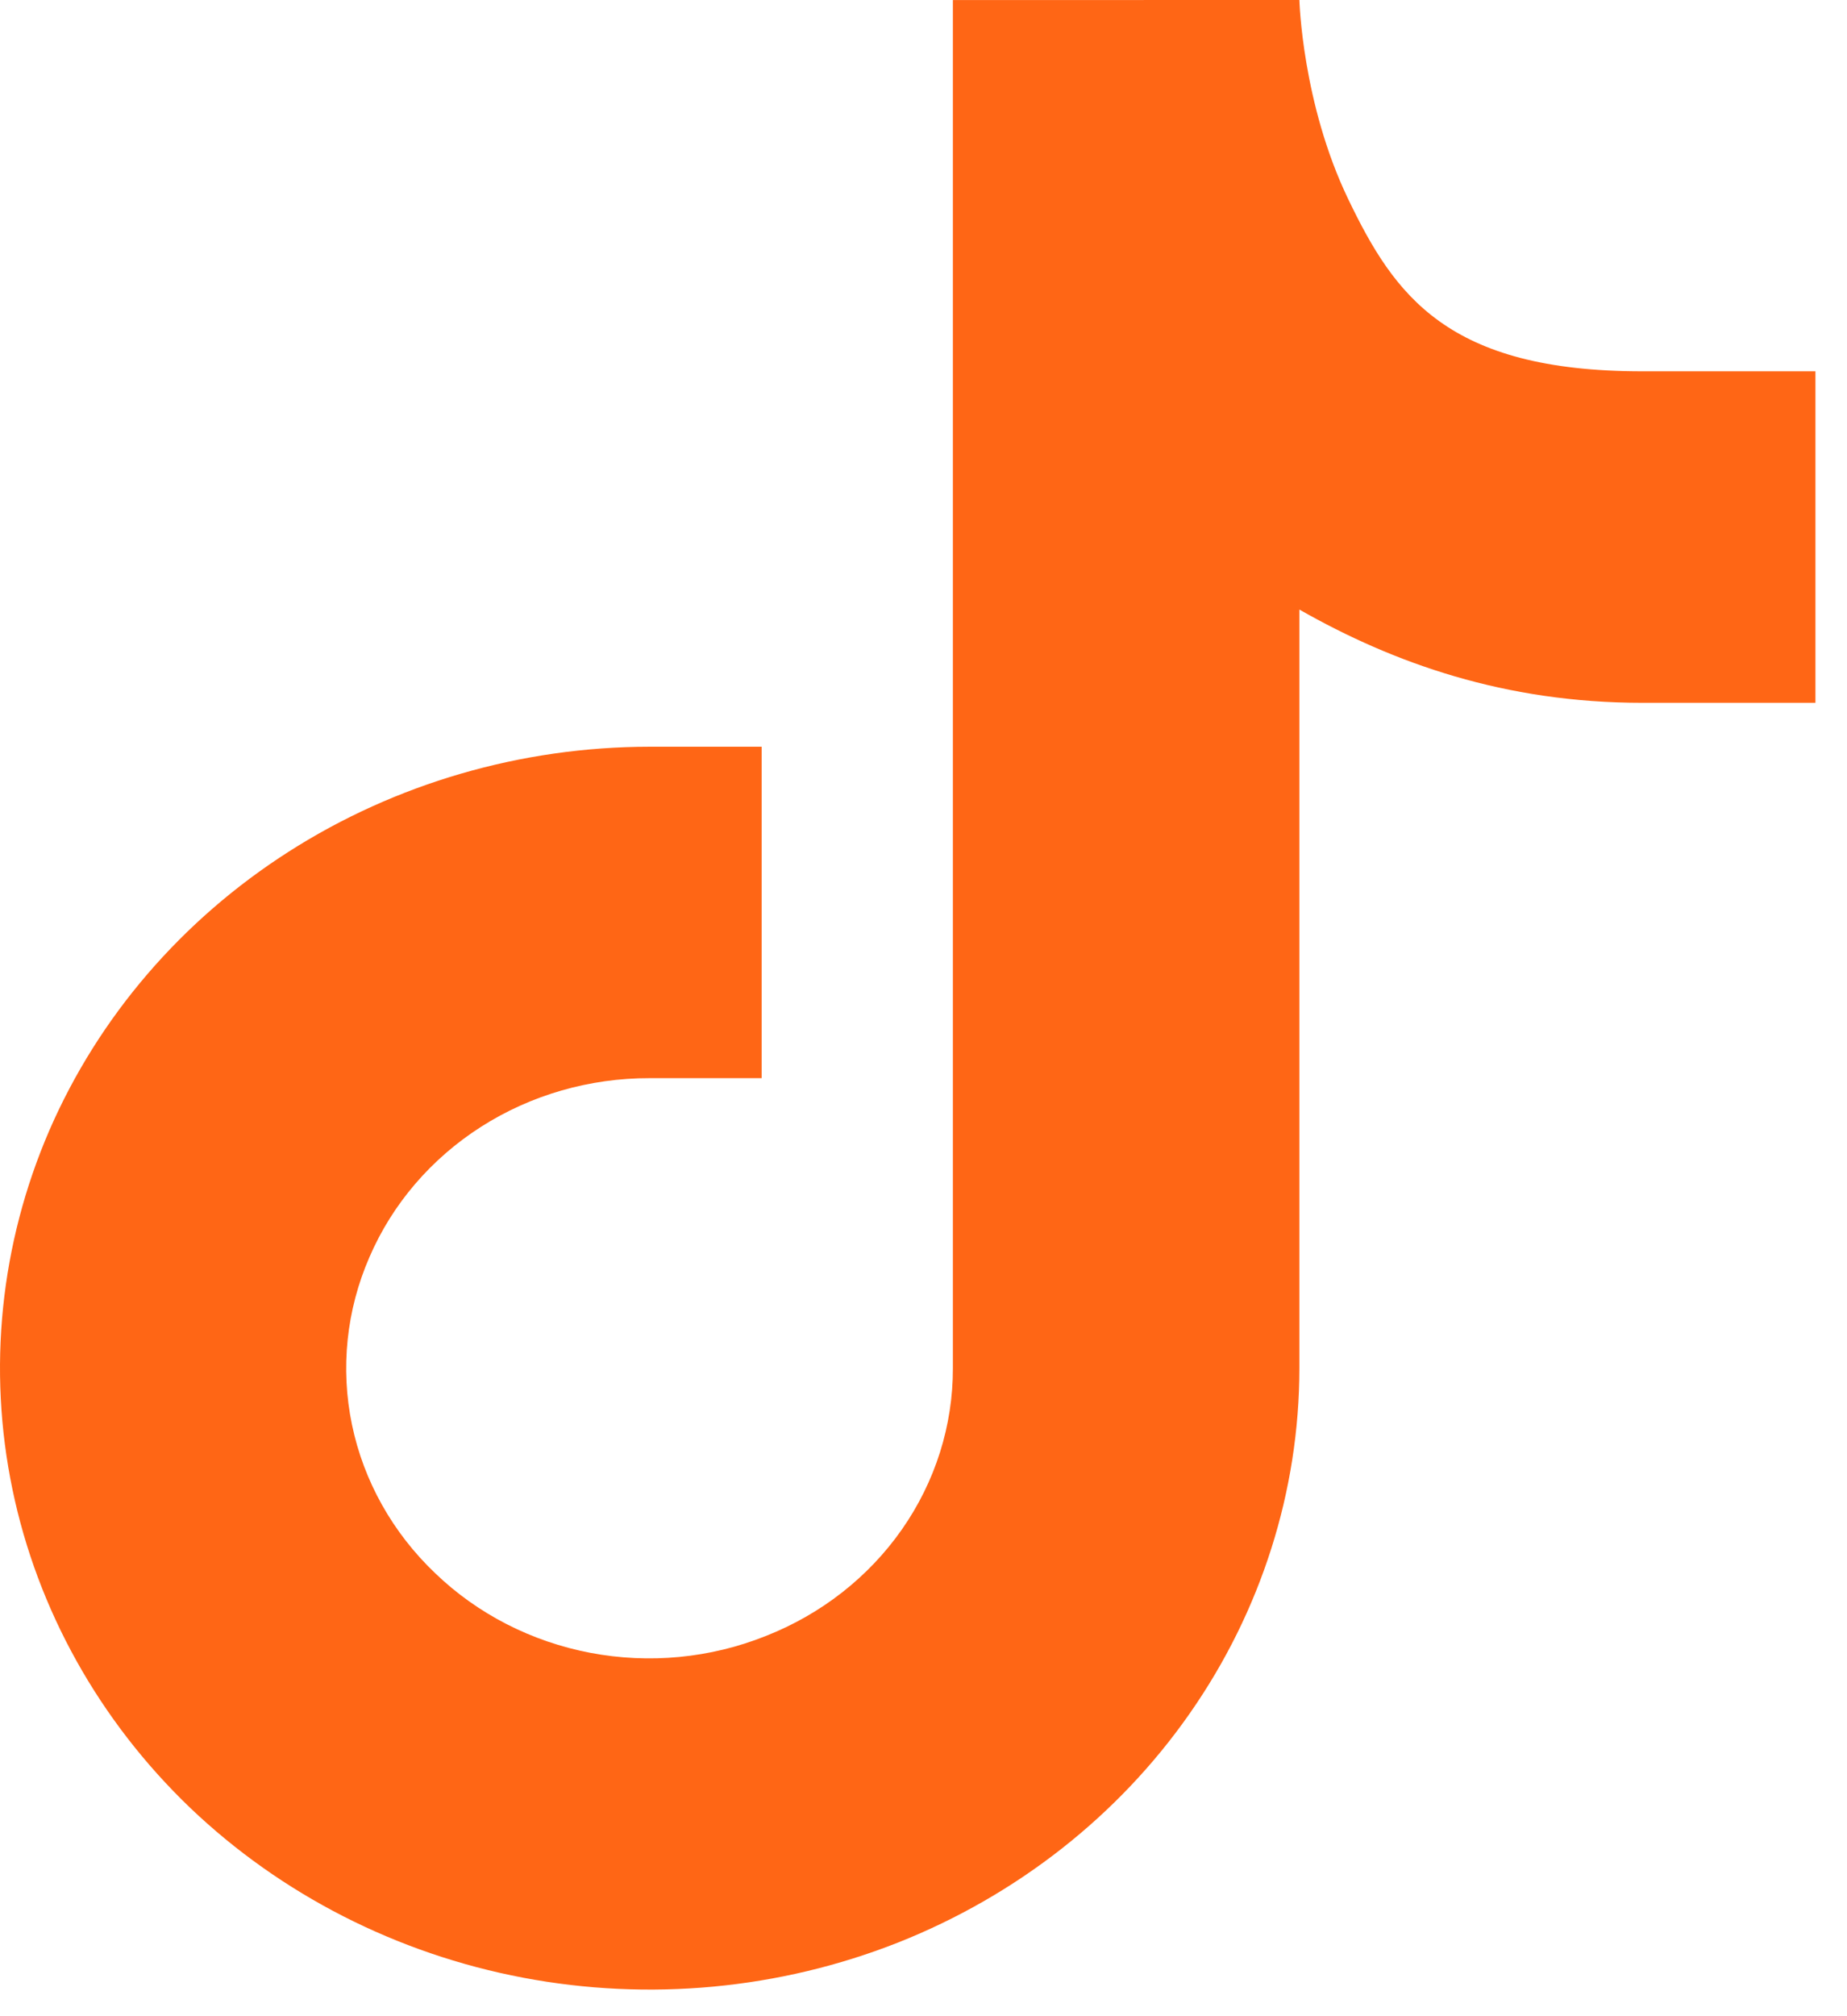 <svg xmlns="http://www.w3.org/2000/svg" width="33" height="36" viewBox="0 0 33 36" fill="none"><path d="M23.216 0L17.025 0.001V24.43C17.027 25.455 16.71 26.457 16.114 27.309C15.518 28.161 14.67 28.824 13.678 29.213C12.689 29.608 11.6 29.712 10.548 29.512C9.497 29.312 8.532 28.818 7.776 28.091C7.016 27.368 6.498 26.445 6.289 25.44C6.08 24.435 6.188 23.392 6.601 22.446C7.009 21.499 7.703 20.689 8.594 20.12C9.485 19.551 10.534 19.249 11.605 19.251H13.608V13.333H11.607C9.311 13.335 7.067 13.988 5.158 15.207C3.249 16.426 1.761 18.159 0.881 20.185C0.004 22.213 -0.224 24.444 0.223 26.596C0.671 28.748 1.776 30.726 3.397 32.279C5.022 33.829 7.091 34.884 9.343 35.312C11.594 35.739 13.928 35.521 16.05 34.683C18.17 33.841 19.982 32.419 21.257 30.594C22.532 28.77 23.214 26.625 23.216 24.431V10.884C24.902 11.844 26.892 12.549 29.341 12.549H32.436V6.63H29.341C25.859 6.63 24.916 5.276 24.09 3.559C23.263 1.843 23.216 0 23.216 0Z" fill="#FF6615"></path></svg>